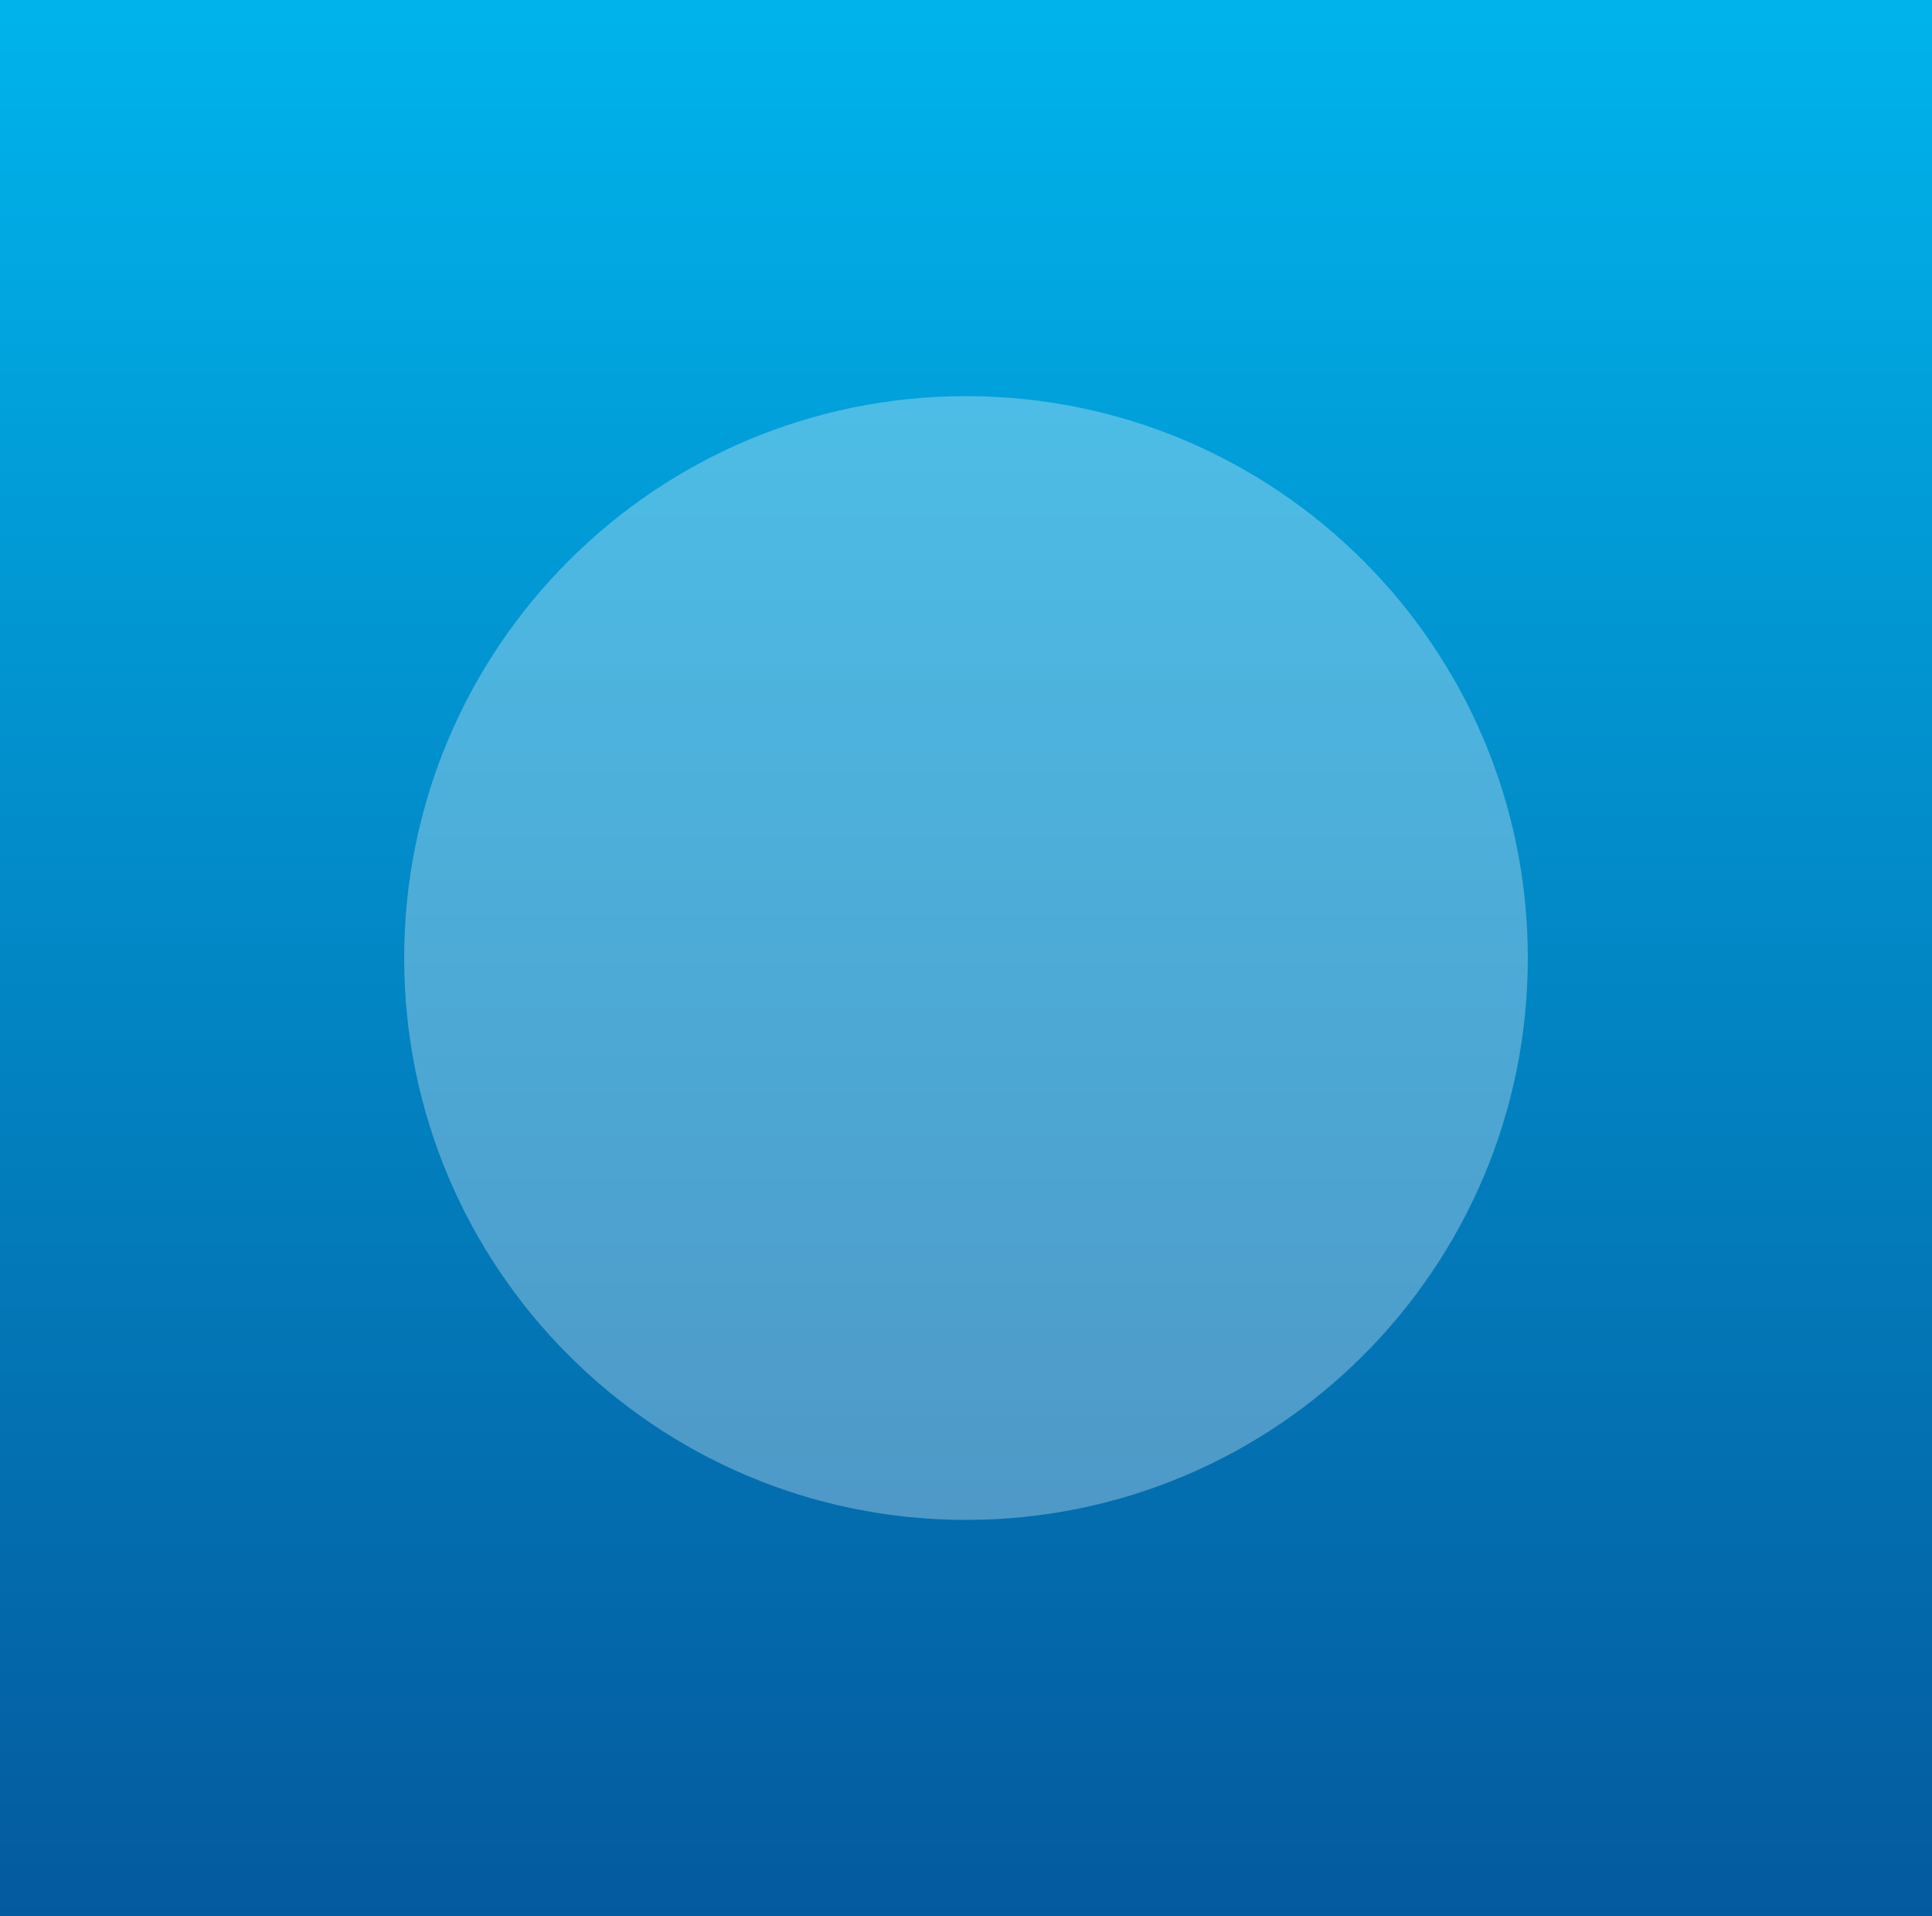 <?xml version="1.0" encoding="UTF-8"?> <svg xmlns="http://www.w3.org/2000/svg" xmlns:xlink="http://www.w3.org/1999/xlink" version="1.1" id="Calque_1" x="0px" y="0px" width="239px" height="237px" viewBox="0 0 239 237" xml:space="preserve"><rect x="0" y="0" width="239" height="237" fill="#333333" stroke="none"/> <g id="Group_78" transform="translate(456)"> <linearGradient id="Rectangle_7_1_" gradientUnits="userSpaceOnUse" x1="-755.241" y1="415.243" x2="-755.241" y2="414.243" gradientTransform="matrix(239 0 0 -237 180166 98412.75)"> <stop offset="0" style="stop-color:#00B4EC"></stop> <stop offset="1" style="stop-color:#04599D"></stop> </linearGradient> <rect id="Rectangle_7" x="-456" fill="url(#Rectangle_7_1_)" width="239" height="237"></rect> <path id="Rectangle_25" opacity="0.3" fill="#FFFFFF" d="M-336.5,49L-336.5,49 c38.384,0,69.5,31.116,69.5,69.5l0,0c0,38.384-31.116,69.5-69.5,69.5l0,0c-38.384,0-69.5-31.116-69.5-69.5l0,0 C-406,80.116-374.884,49-336.5,49z"></path> </g> </svg> 